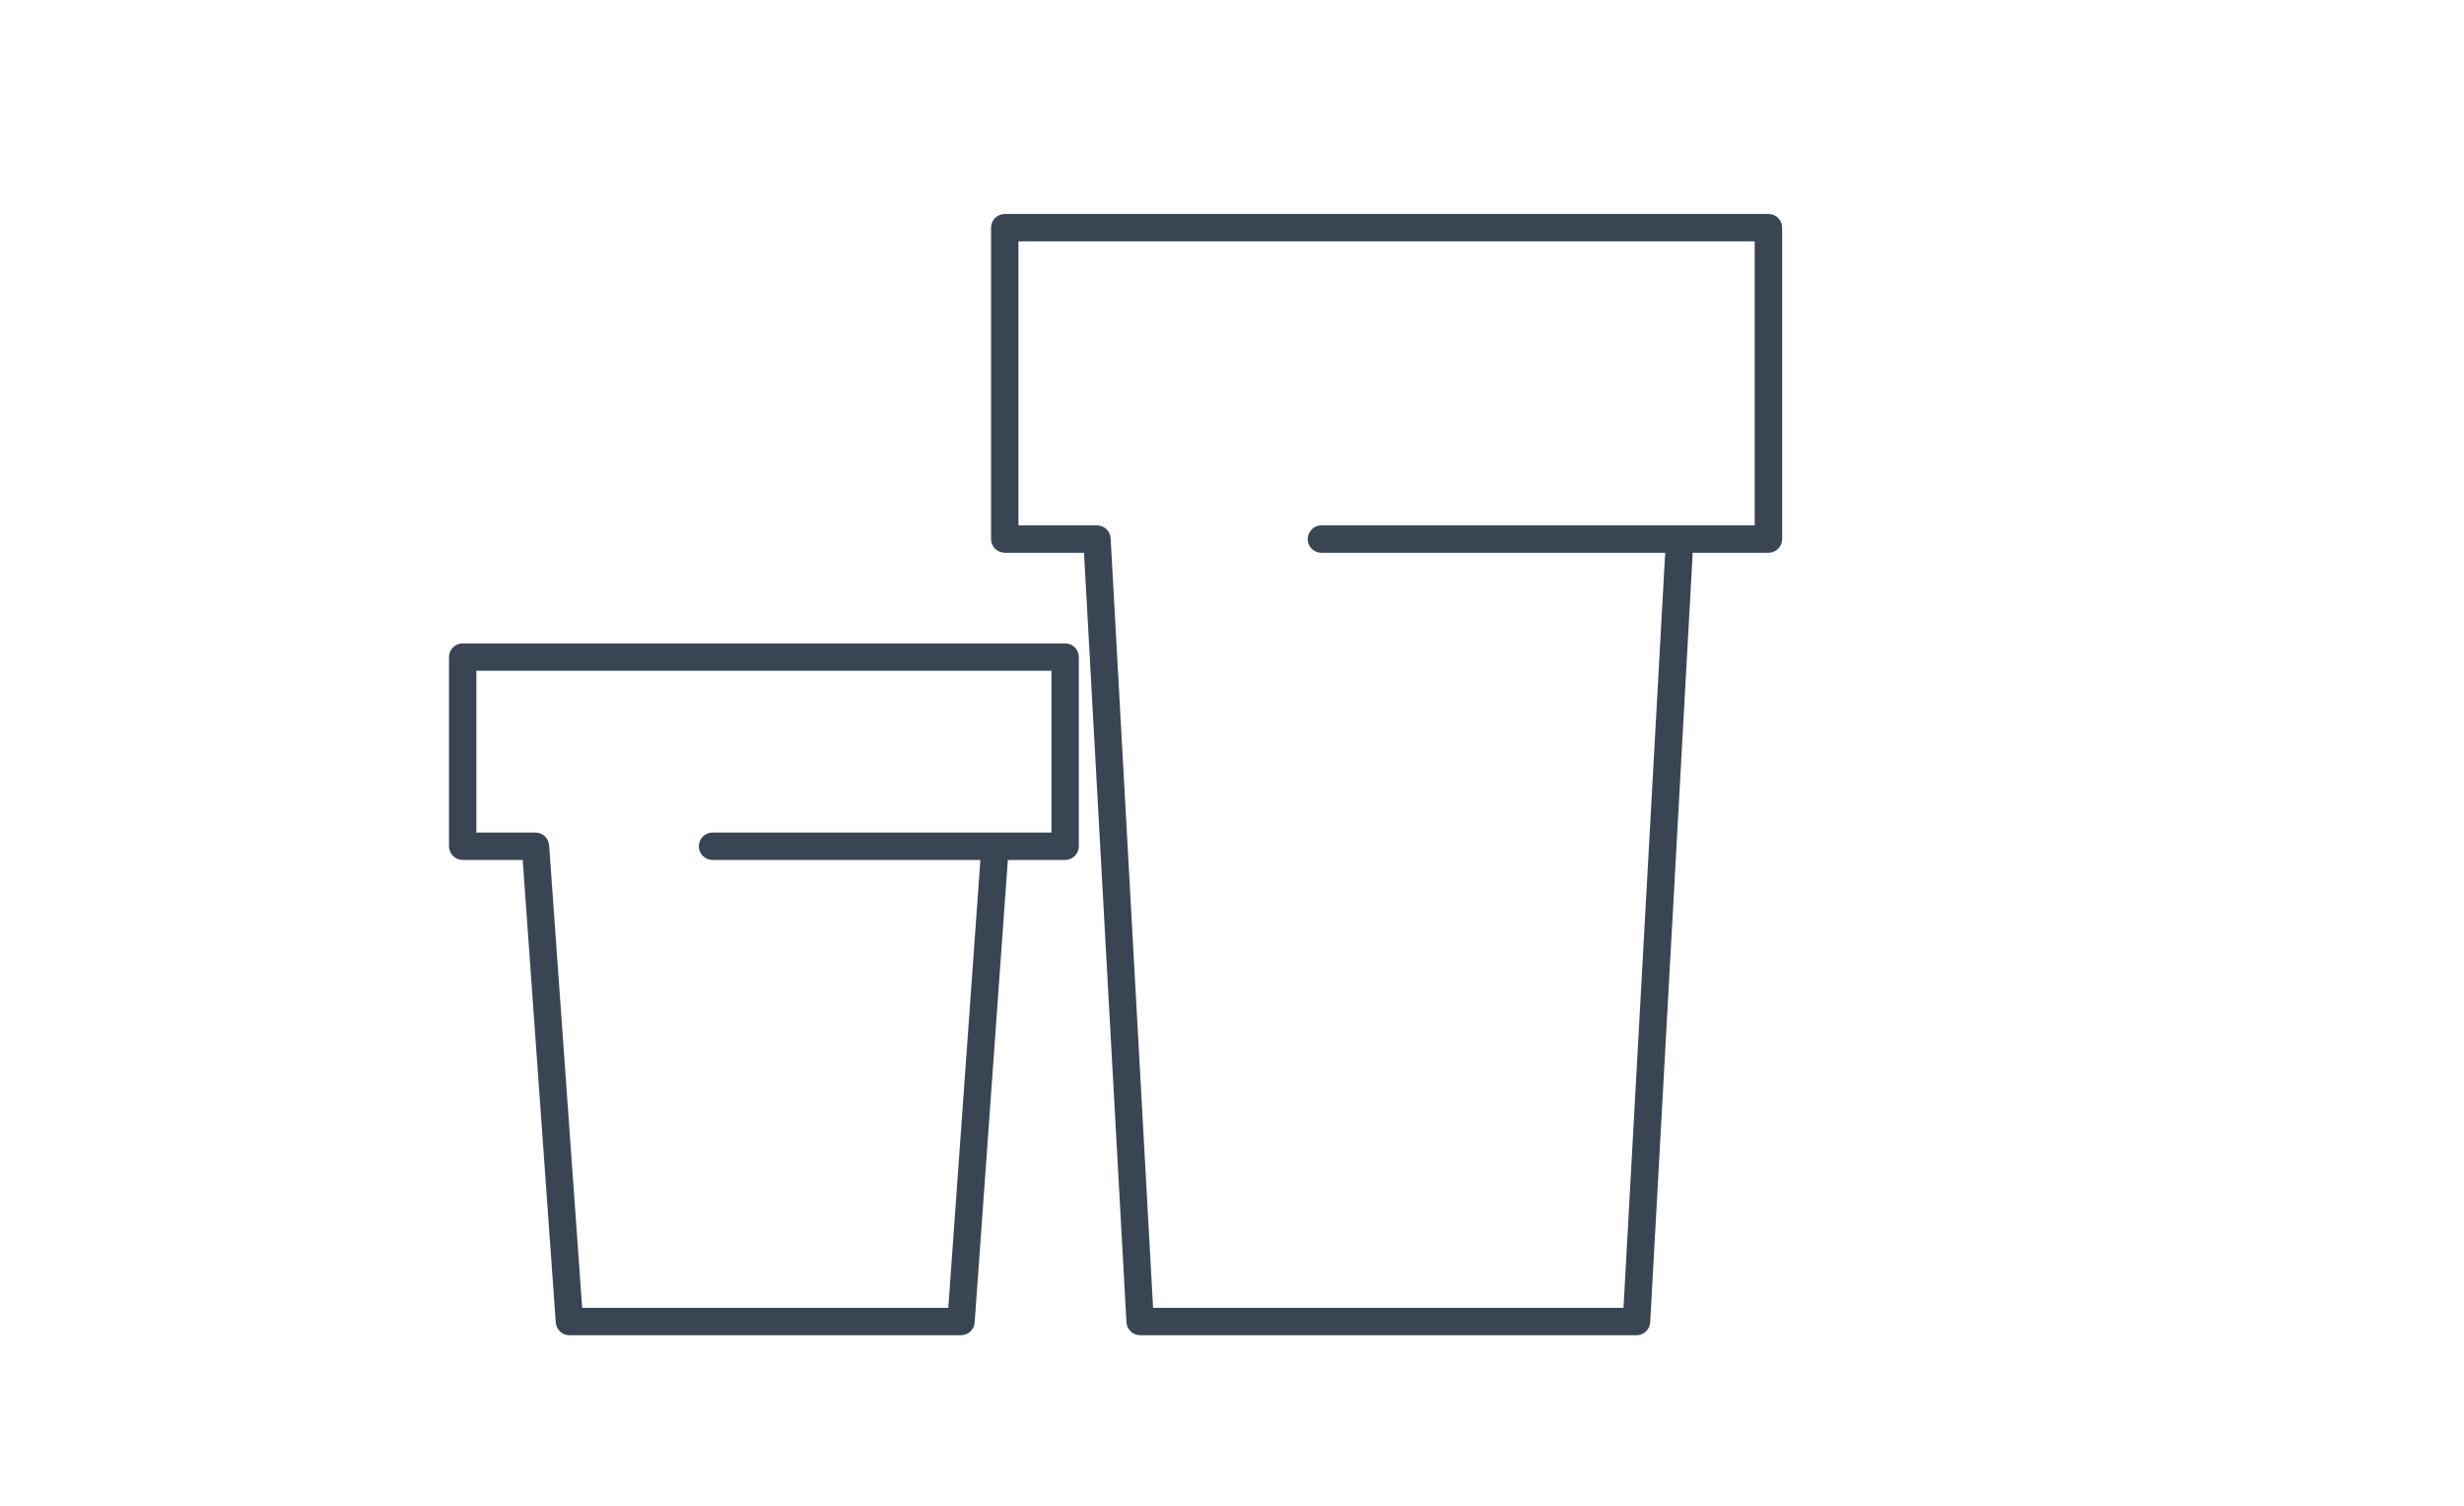 <svg enable-background="new 0 0 360 220" viewBox="0 0 360 220" xmlns="http://www.w3.org/2000/svg"><g fill="#394553"><path d="m155.62 94h-88.02c-1.1 0-2 .9-2 2v27.64c0 1.1.9 2 2 2h8.77l4.83 67.58c.08 1.05.95 1.86 2 1.86h57.21c1.05 0 1.92-.81 1.99-1.86l4.85-67.58h8.37c1.1 0 2-.9 2-2v-27.64c0-1.1-.89-2-2-2zm-2 27.64h-49.52c-1.1 0-2 .9-2 2s.9 2 2 2h39.14l-4.69 65.44h-53.49l-4.83-67.58c-.08-1.05-.95-1.86-2-1.86h-8.63v-23.64h84.02z"/><path d="m258.37 31.26h-111.57c-1.1 0-2 .9-2 2v45.5c0 1.1.9 2 2 2h11.58l6.2 112.43c.06 1.06.94 1.89 2 1.89h72.52c1.06 0 1.94-.83 2-1.89l6.19-112.03c.01-.14 0-.27-.02-.4h11.11c1.1 0 2-.9 2-2v-45.5c-.01-1.11-.9-2-2.01-2zm-2 45.5h-63.31c-1.1 0-2 .9-2 2s.9 2 2 2h50.24c-.01.06-.01.12-.02.18l-6.08 110.14h-68.73l-6.2-112.43c-.06-1.06-.94-1.89-2-1.89h-11.47v-41.5h107.57z"/></g></svg>
